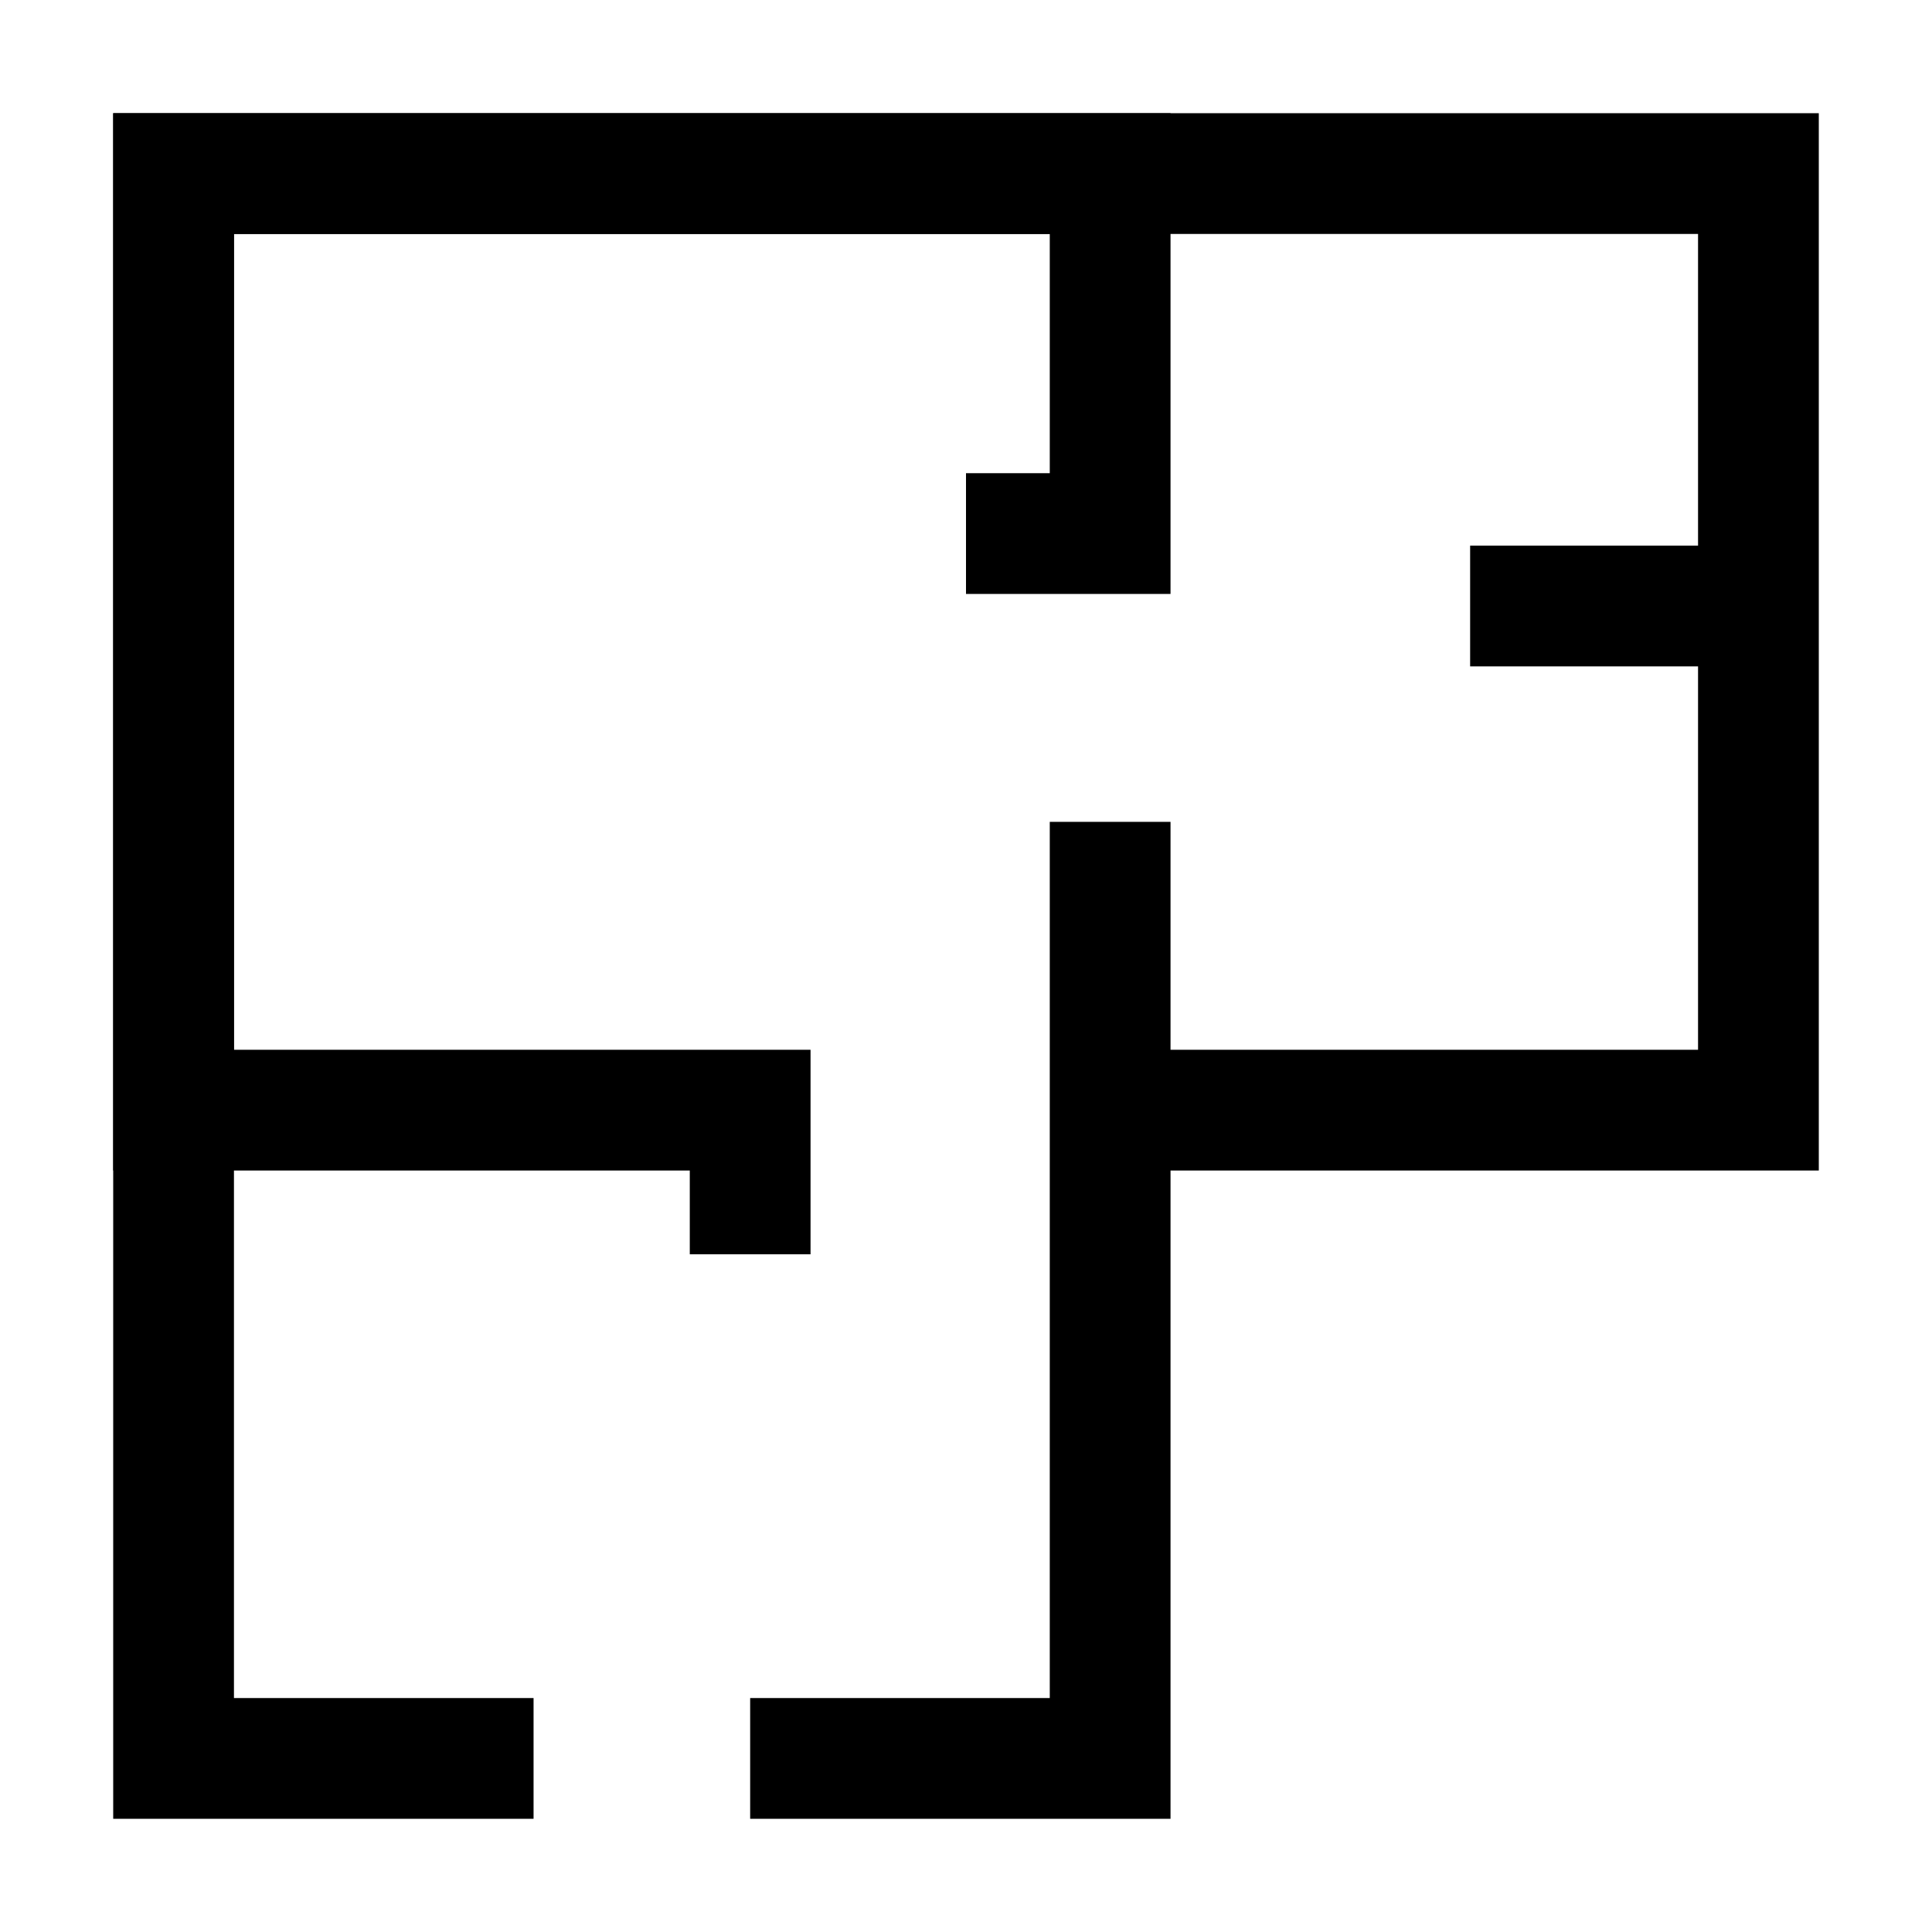 <svg width="400" height="400" viewBox="-12.5 -12.5 400 400" xmlns="http://www.w3.org/2000/svg" id="Home-Layout--Streamline-Atlas.svg"><desc>Home Layout Streamline Icon: https://streamlinehq.com</desc><defs></defs><path stroke-width="25" stroke-miterlimit="10" stroke="#000000" fill="none" d="m217.344 217.344 134.219 0 0 -193.906 -134.219 0 -193.906 0 0 193.906 119.375 0 0 29.844"></path><path stroke-width="25" stroke-miterlimit="10" stroke="#000000" fill="none" d="m97.969 351.563 -74.531 0 0 -134.219 0 -193.906 193.906 0 0 74.531 -29.844 0"></path><path stroke-width="25" stroke-miterlimit="10" stroke="#000000" fill="none" d="m217.344 157.656 0 59.688 0 134.219 -74.531 0"></path><path stroke-width="25" stroke-miterlimit="10" stroke="#000000" fill="none" d="m291.875 112.969 59.688 0"></path></svg>